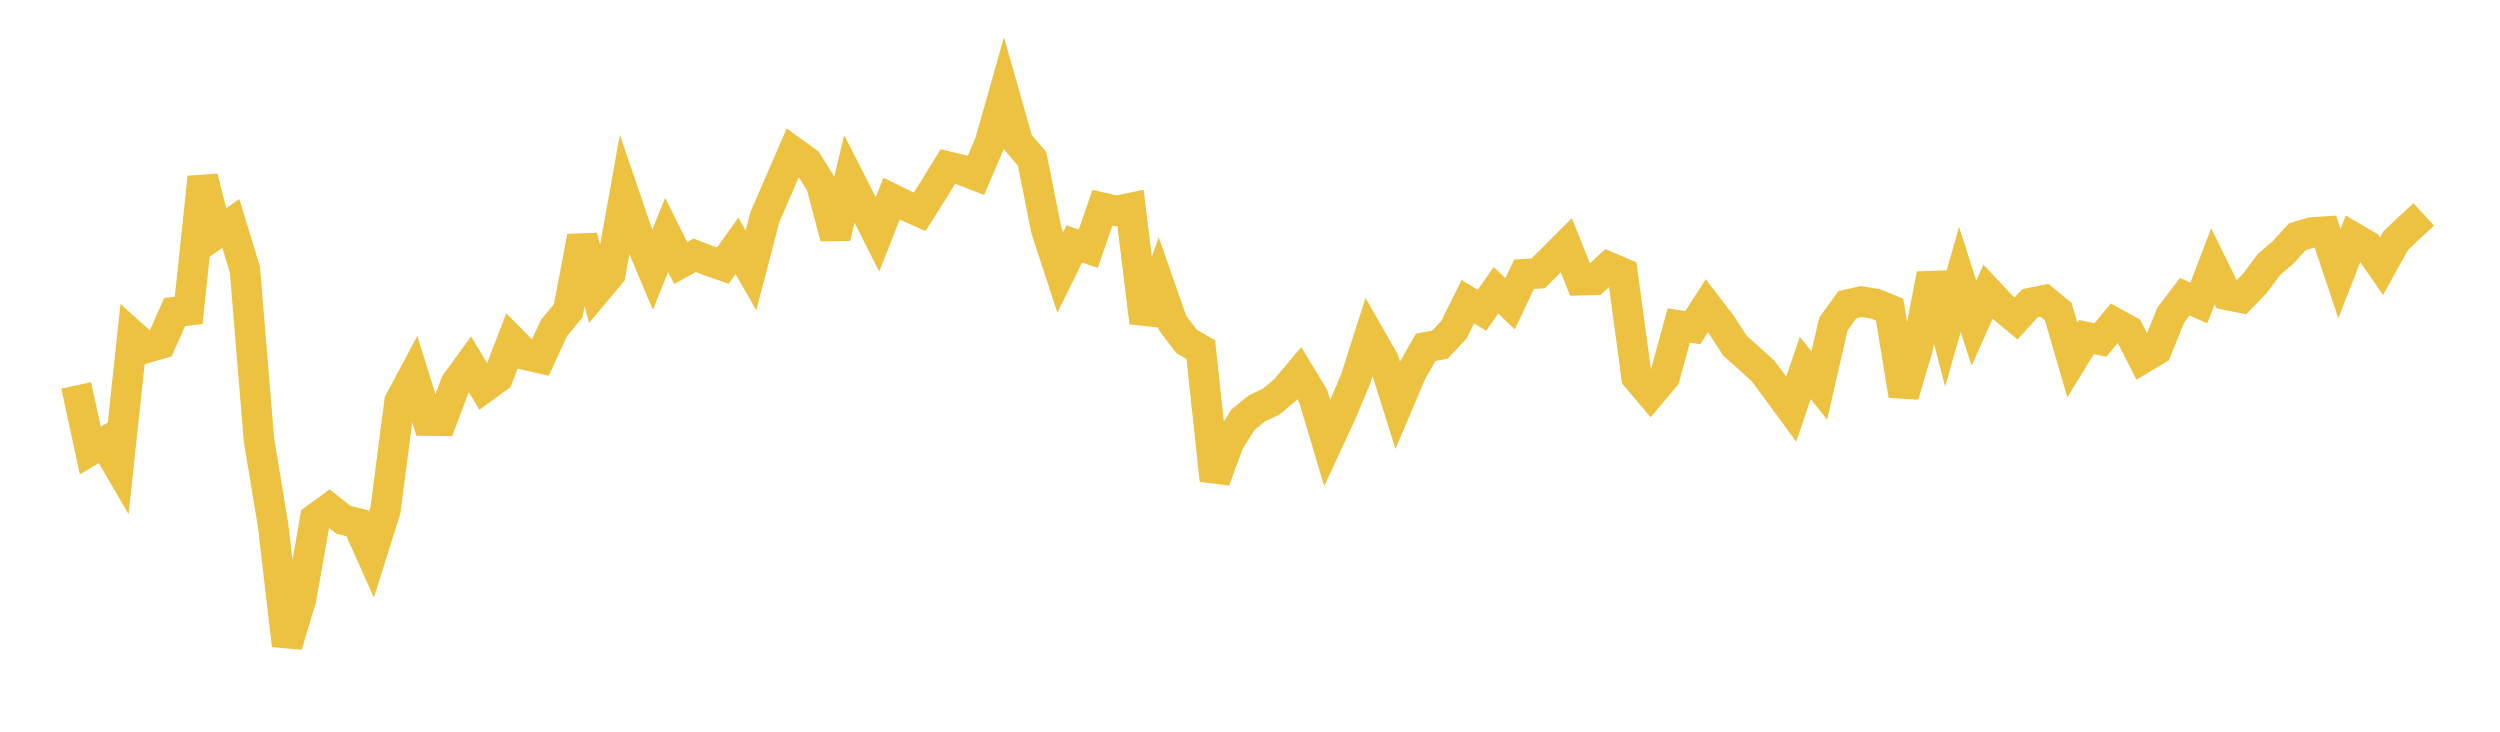 <svg width="164" height="48" xmlns="http://www.w3.org/2000/svg" xmlns:xlink="http://www.w3.org/1999/xlink"><path fill="none" stroke="rgb(237,194,64)" stroke-width="2" d="M5,25.282L5.922,29.555L6.844,29.012L7.766,30.597L8.689,21.99L9.611,22.817L10.533,22.549L11.455,20.472L12.377,20.36L13.299,11.629L14.222,15.297L15.144,14.657L16.066,17.684L16.988,28.853L17.91,34.427L18.832,42.337L19.754,39.28L20.677,34.029L21.599,33.358L22.521,34.095L23.443,34.325L24.365,36.389L25.287,33.463L26.21,26.348L27.132,24.615L28.054,27.593L28.976,27.6L29.898,25.148L30.82,23.88L31.743,25.43L32.665,24.758L33.587,22.356L34.509,23.286L35.431,23.493L36.353,21.503L37.275,20.378L38.198,15.522L39.12,19.059L40.042,17.961L40.964,12.819L41.886,15.519L42.808,17.703L43.731,15.411L44.653,17.256L45.575,16.747L46.497,17.106L47.419,17.427L48.341,16.129L49.263,17.738L50.186,14.213L51.108,12.094L52.03,9.963L52.952,10.631L53.874,12.099L54.796,15.578L55.719,11.736L56.641,13.55L57.563,15.375L58.485,13.032L59.407,13.483L60.329,13.89L61.251,12.437L62.174,10.931L63.096,11.151L64.018,11.508L64.94,9.36L65.862,6.105L66.784,9.34L67.707,10.424L68.629,15.058L69.551,17.873L70.473,16.006L71.395,16.311L72.317,13.63L73.24,13.839L74.162,13.647L75.084,21.156L76.006,18.57L76.928,21.204L77.85,22.408L78.772,22.935L79.695,31.509L80.617,28.999L81.539,27.531L82.461,26.782L83.383,26.353L84.305,25.577L85.228,24.478L86.15,25.991L87.072,29.078L87.994,27.097L88.916,24.896L89.838,22.015L90.76,23.625L91.683,26.566L92.605,24.394L93.527,22.783L94.449,22.612L95.371,21.637L96.293,19.787L97.216,20.354L98.138,19.045L99.06,19.929L99.982,17.989L100.904,17.932L101.826,17.014L102.749,16.089L103.671,18.384L104.593,18.362L105.515,17.514L106.437,17.908L107.359,24.728L108.281,25.823L109.204,24.729L110.126,21.35L111.048,21.492L111.97,20.055L112.892,21.252L113.814,22.679L114.737,23.498L115.659,24.346L116.581,25.579L117.503,26.835L118.425,24.138L119.347,25.288L120.269,21.258L121.192,19.985L122.114,19.781L123.036,19.935L123.958,20.31L124.88,25.937L125.802,22.816L126.725,17.99L127.647,21.555L128.569,18.329L129.491,21.204L130.413,19.142L131.335,20.129L132.257,20.89L133.18,19.881L134.102,19.691L135.024,20.448L135.946,23.618L136.868,22.113L137.79,22.303L138.713,21.183L139.635,21.691L140.557,23.501L141.479,22.952L142.401,20.673L143.323,19.467L144.246,19.875L145.168,17.473L146.09,19.346L147.012,19.529L147.934,18.57L148.856,17.341L149.778,16.553L150.701,15.533L151.623,15.255L152.545,15.193L153.467,17.945L154.389,15.588L155.311,16.128L156.234,17.46L157.156,15.788L158.078,14.914L159,14.067"></path></svg>